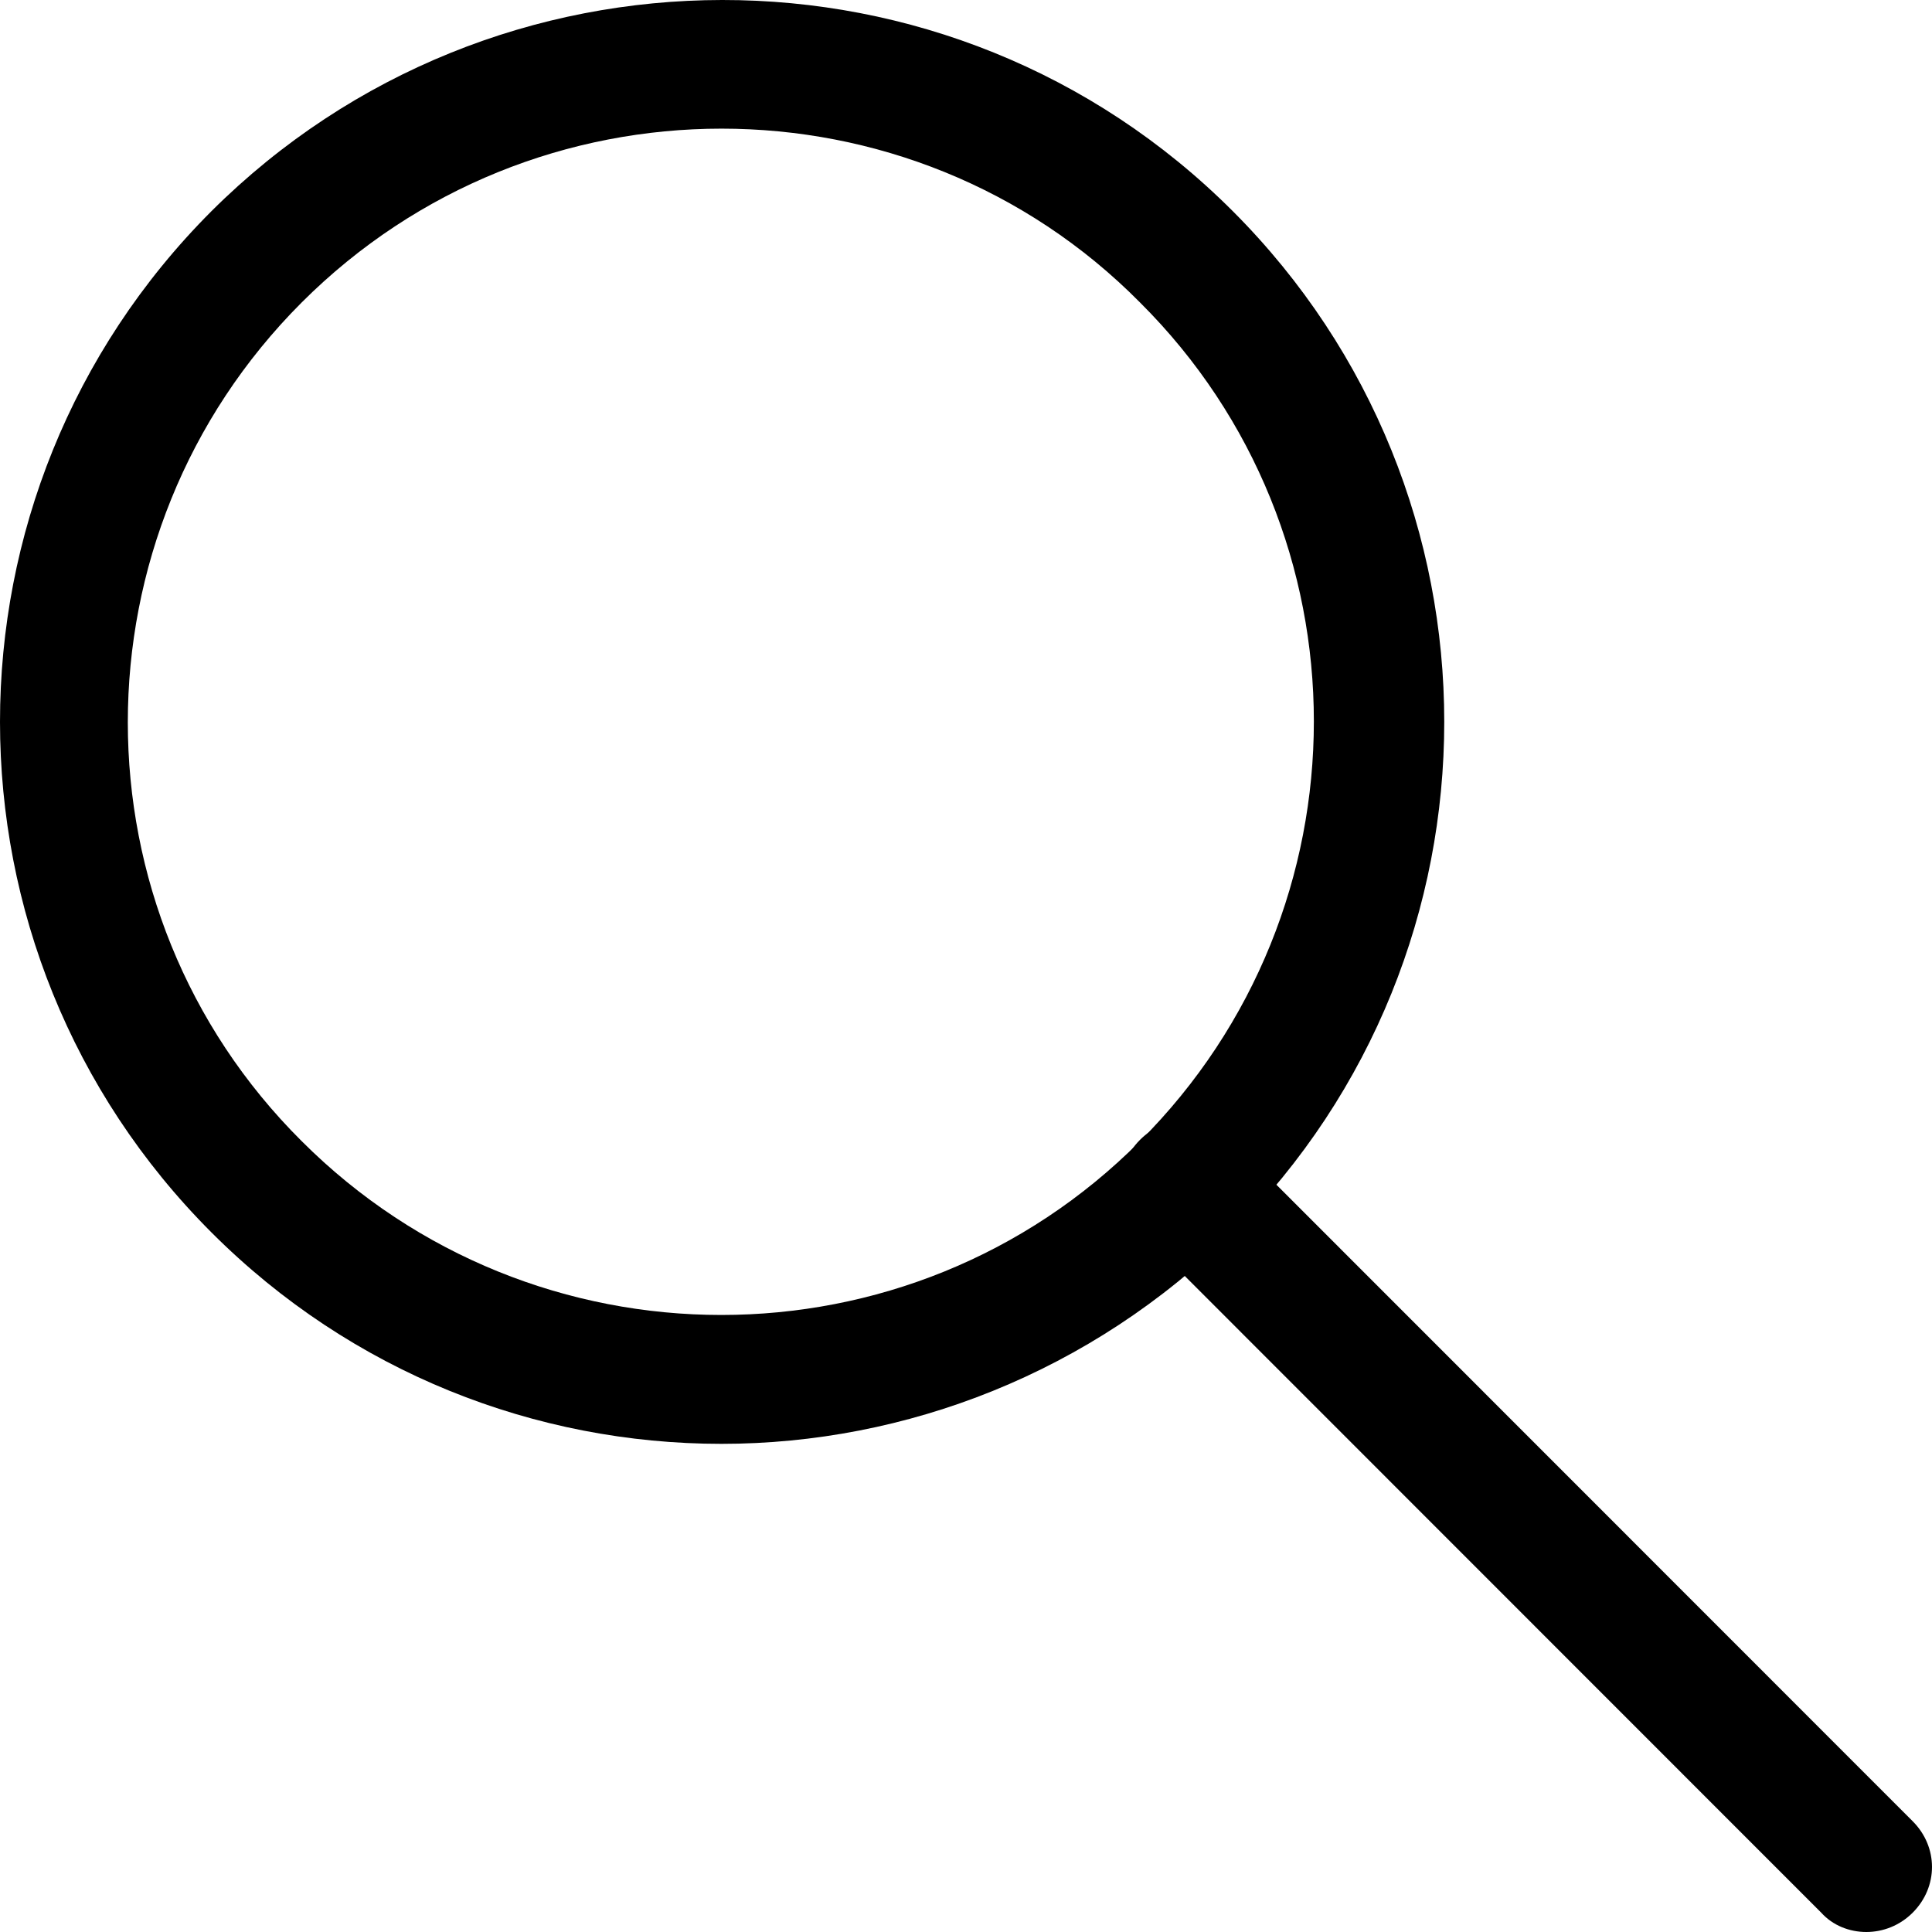 <svg width="24" height="24" viewBox="0 0 24 24" fill="none" xmlns="http://www.w3.org/2000/svg">
<path d="M8.963 17.936C6.659 17.936 4.371 17.055 2.628 15.311C-0.876 11.807 -0.876 6.127 2.628 2.622C6.131 -0.866 11.81 -0.882 15.313 2.622C18.817 6.127 18.817 11.807 15.313 15.311C13.554 17.055 11.25 17.936 8.963 17.936ZM8.963 1.598C7.075 1.598 5.187 2.318 3.747 3.758C0.868 6.639 0.868 11.311 3.747 14.175C6.627 17.055 11.298 17.055 14.162 14.175C17.041 11.295 17.041 6.623 14.162 3.758C12.738 2.318 10.85 1.598 8.963 1.598Z" fill="black"/>
<path d="M23.184 24C22.976 24 22.768 23.92 22.624 23.76L14.162 15.295C13.842 14.975 13.842 14.479 14.162 14.159C14.482 13.839 14.978 13.839 15.298 14.159L23.76 22.624C24.08 22.944 24.08 23.44 23.76 23.76C23.6 23.92 23.392 24 23.184 24Z" fill="black"/>
</svg>
